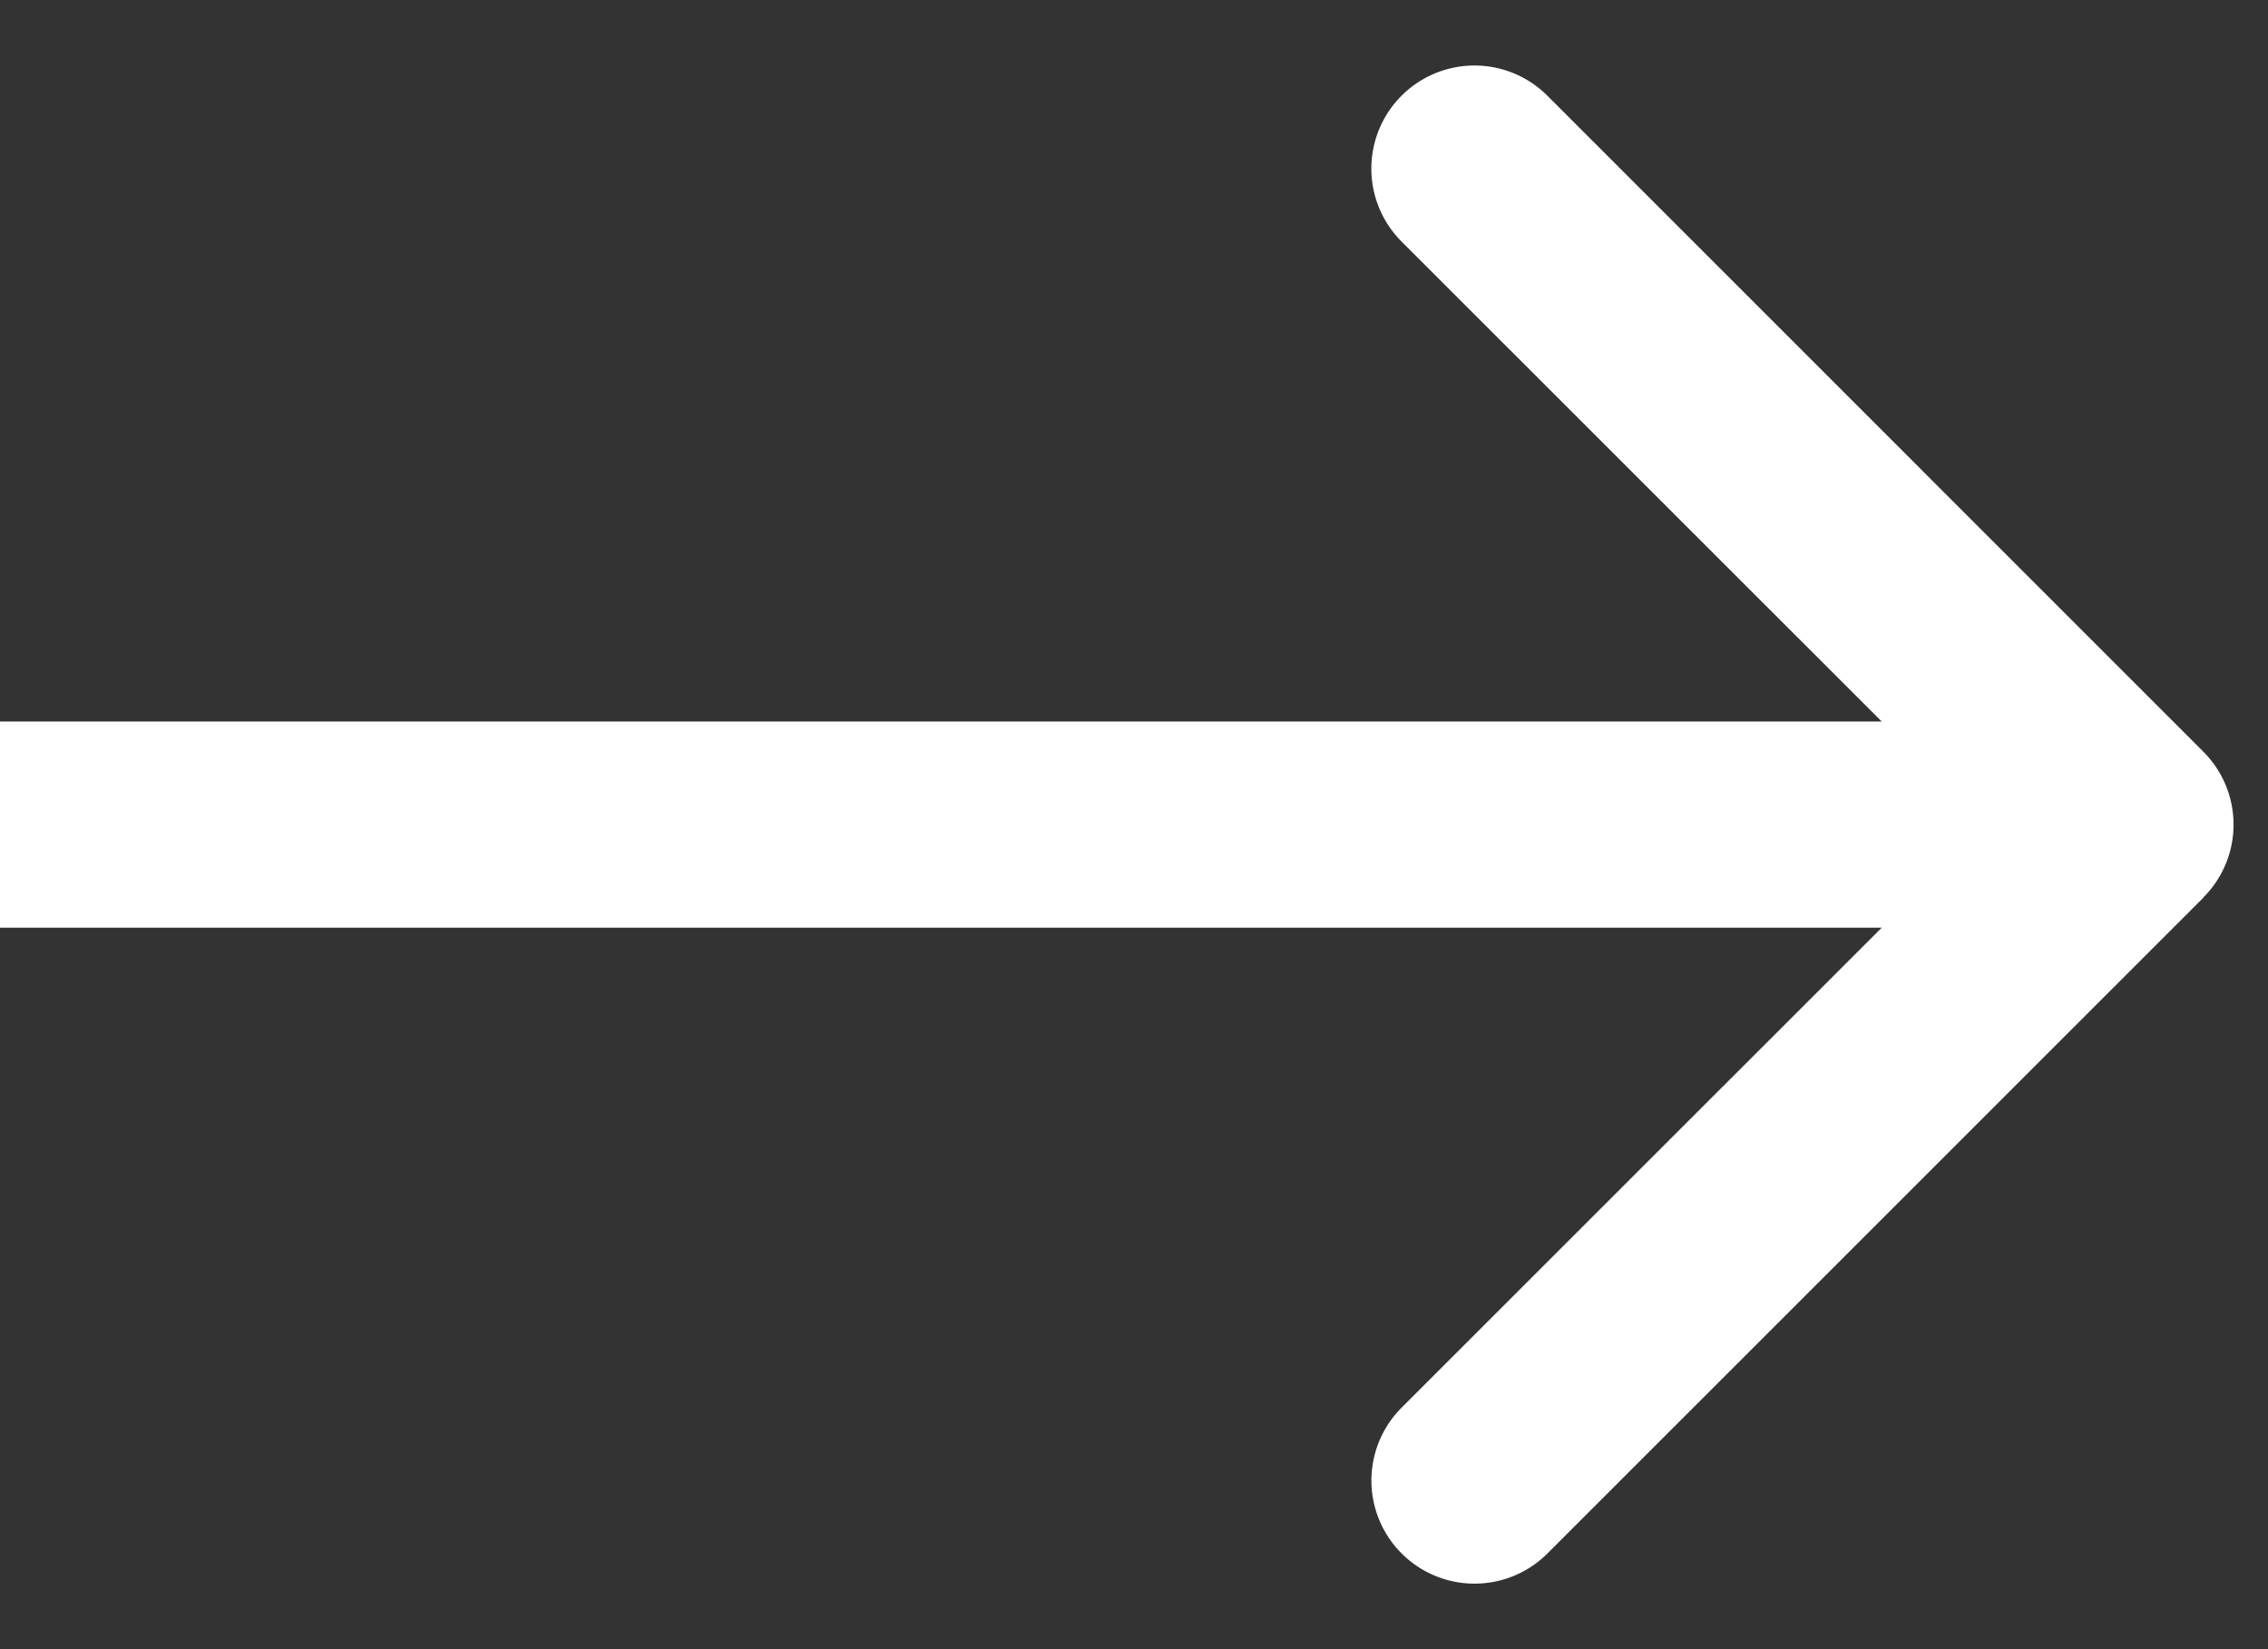 <?xml version="1.0" encoding="UTF-8"?> <svg xmlns="http://www.w3.org/2000/svg" width="33" height="24" fill="none"><rect width="100%" height="100%" fill="#333333" stroke="none"/> <path d="M32.06 13.06a1.5 1.5 0 000-2.12l-9.545-9.547a1.5 1.5 0 10-2.122 2.122L28.88 12l-8.486 8.485a1.5 1.5 0 102.122 2.122l9.546-9.546zM0 13.5h31v-3H0v3z" fill="#fff"></path> </svg> 